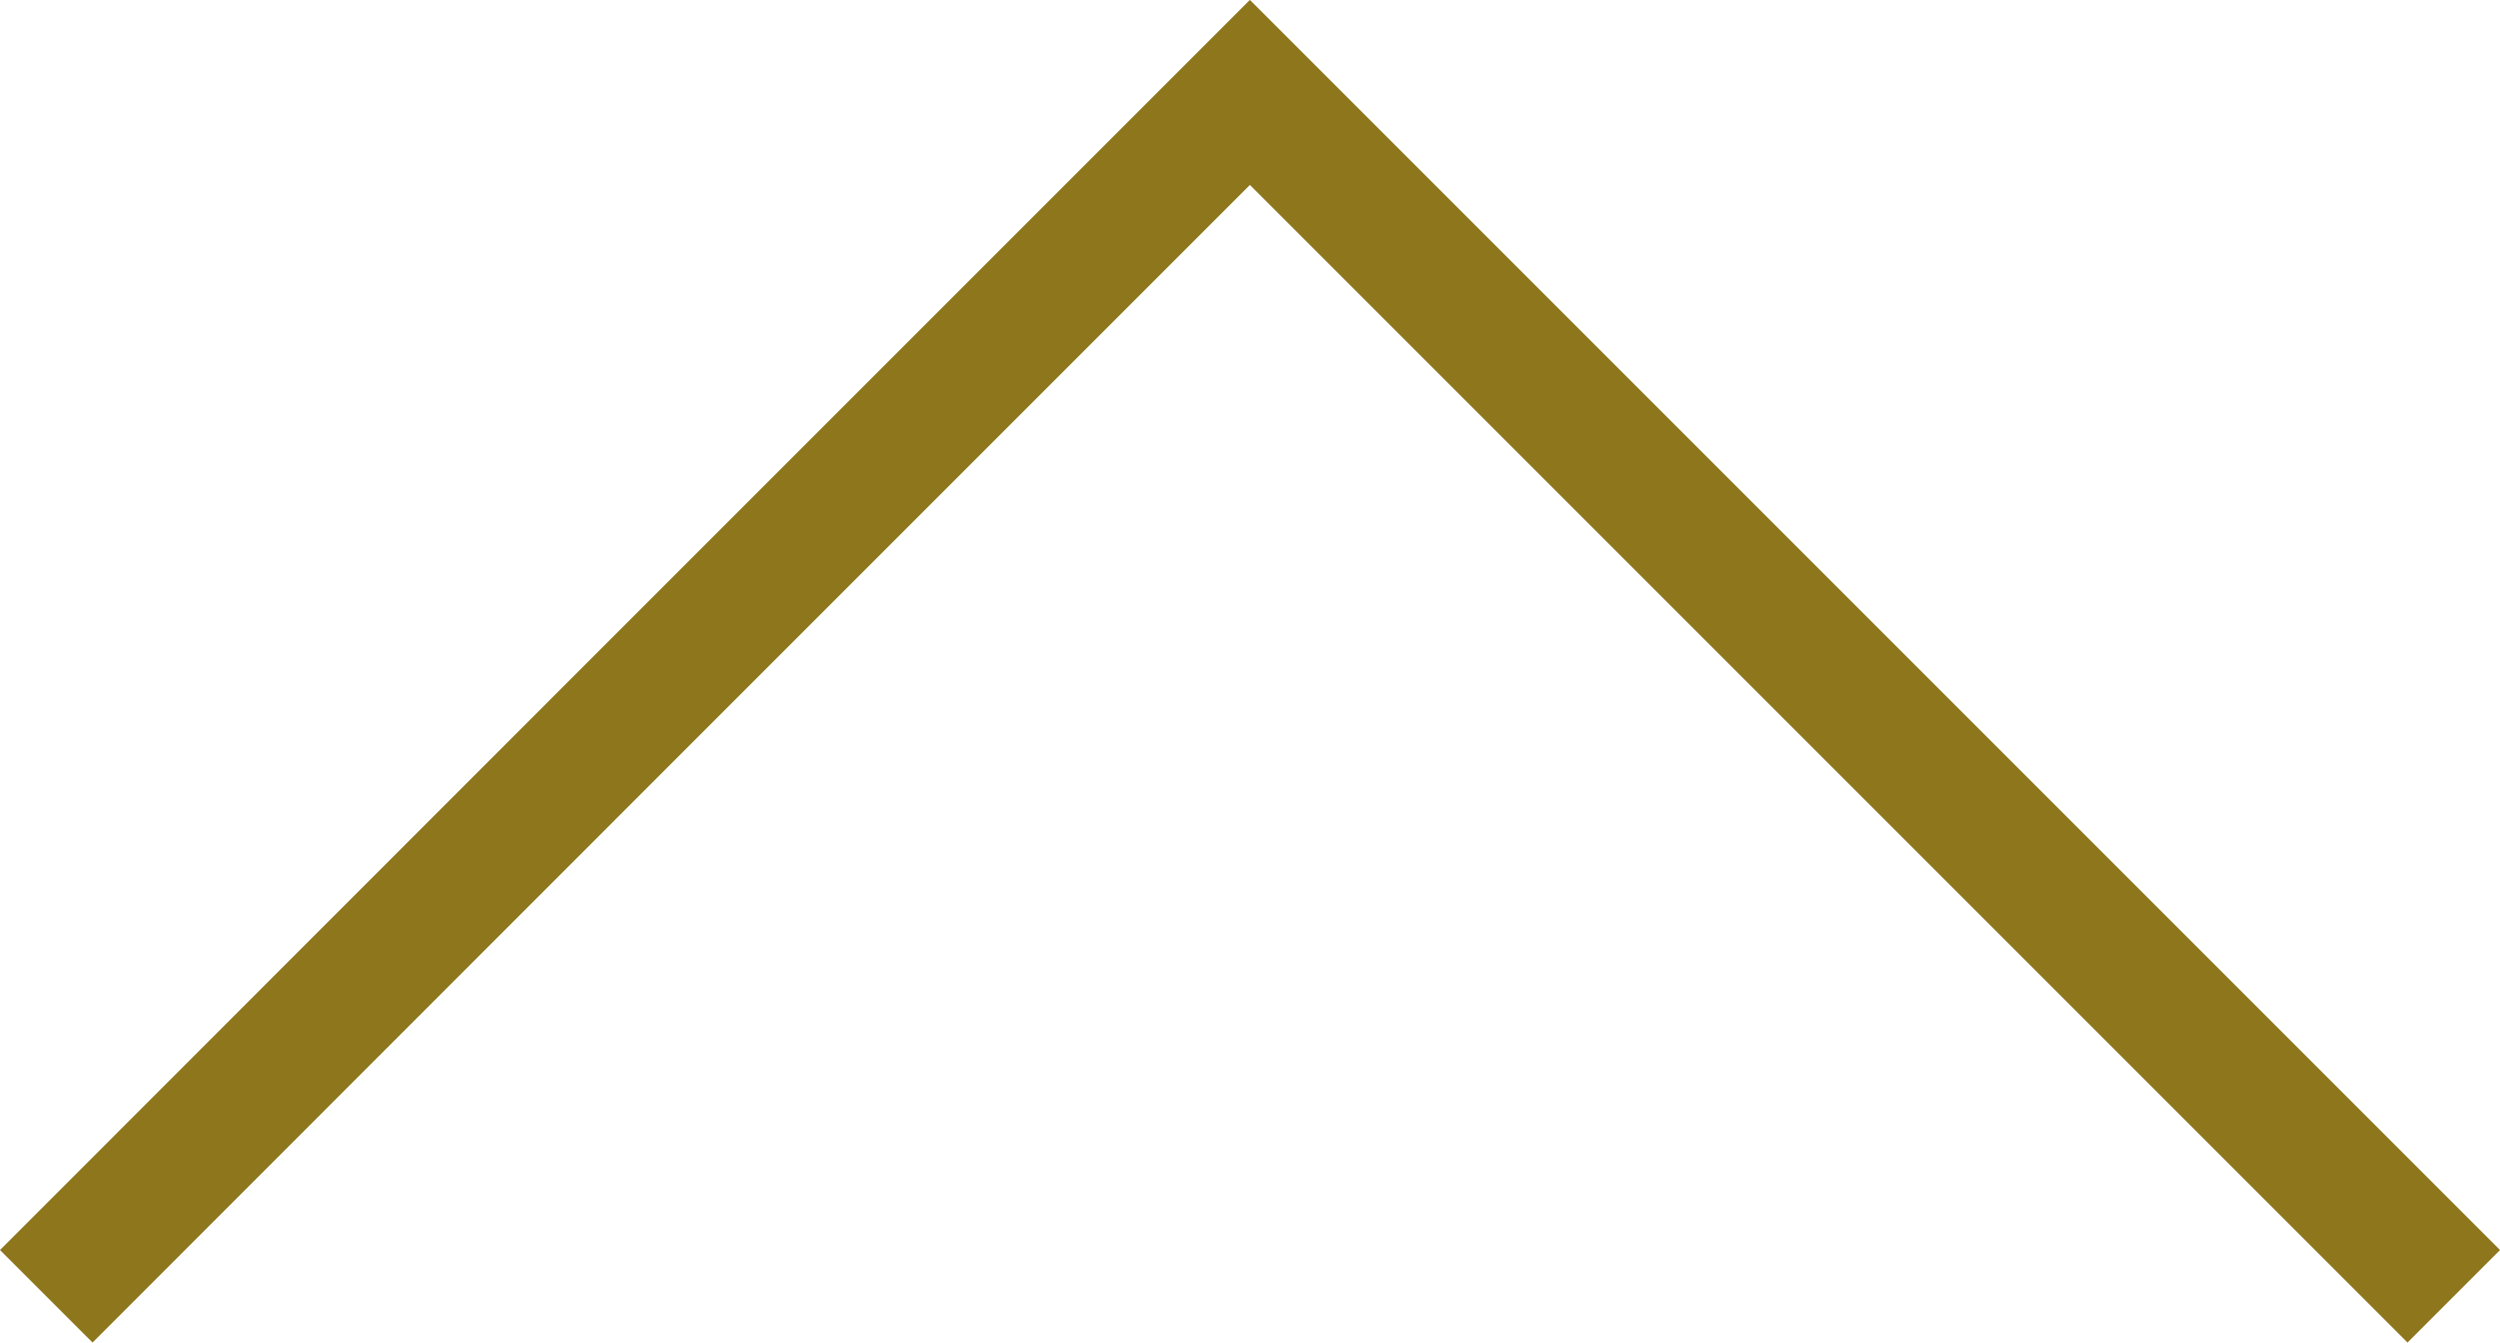 <svg xmlns="http://www.w3.org/2000/svg" viewBox="-9750.482 -1535.72 57.315 30.779">
  <defs>
    <style>
      .cls-1 {
        fill: none;
        stroke: #8d761c;
        stroke-width: 3px;
      }
    </style>
  </defs>
  <path id="arrow-backtotop" class="cls-1" d="M295.578,826.4l27.6,27.6,14.386-14.386L350.772,826.4" transform="translate(-9398.649 -679.601) rotate(180)"/>
</svg>

